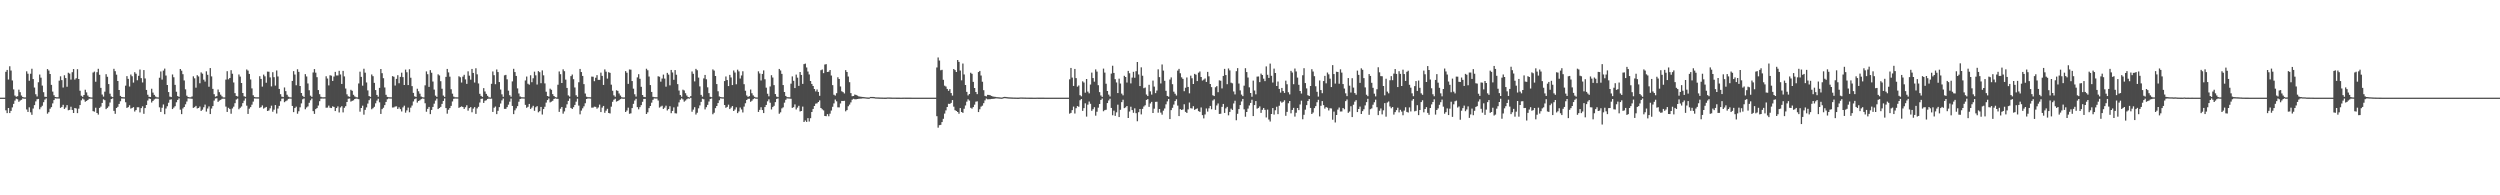 <?xml version="1.0" encoding="UTF-8"?>
<svg xmlns="http://www.w3.org/2000/svg" width="1920" height="150">
  <path d="M0 75.000h1v1.000H0zM1 75.000h1v1.000H1zM2 75.000h1v1.000H2zM3 75.000h1v1.000H3zM4 55.138h1v29.613H4zM5 53.724h1v33.149H5zM6 61.103h1v21.858H6zM7 50.894h1v35.924H7zM8 54.173h1v30.996H8zM9 61.787h1v20.720H9zM10 68.662h1v11.119H10zM11 73.363h1v3.920H11zM12 74.291h1v1.466H12zM13 73.895h1v2.357H13zM14 68.870h1v9.299H14zM15 70.825h1v6.409H15zM16 73.370h1v3.300H16zM17 74.499h1v1.091H17zM18 74.810h1v1.000H18zM19 74.811h1v1.000H19zM20 54.786h1v29.271H20zM21 56.633h1v29.321H21zM22 61.992h1v20.452H22zM23 56.614h1v29.657H23zM24 52.777h1v35.377H24zM25 60.727h1v22.618H25zM26 67.212h1v13.538H26zM27 72.396h1v5.483H27zM28 74.103h1v2.143H28zM29 63.192h1v12.788H29zM30 57.242h1v26.663H30zM31 59.661h1v22.744H31zM32 65.720h1v15.505H32zM33 70.793h1v7.673H33zM34 74.284h1v2.206H34zM35 74.448h1v1.131H35zM36 53.024h1v34.252H36zM37 54.169h1v32.023H37zM38 56.846h1v26.650H38zM39 65.174h1v17.117H39zM40 70.335h1v9.062H40zM41 73.181h1v3.657H41zM42 74.480h1v1.044H42zM43 74.661h1v1.000H43zM44 74.686h1v1.000H44zM45 61.937h1v13.809H45zM46 58.641h1v24.185H46zM47 61.540h1v20.571H47zM48 67.220h1v13.242H48zM49 57.798h1v25.877H49zM50 59.977h1v22.613H50zM51 66.630h1v14.130H51zM52 55.850h1v28.825H52zM53 56.515h1v27.851H53zM54 61.135h1v20.849H54zM55 55.428h1v29.011H55zM56 53.035h1v33.728H56zM57 61.154h1v21.806H57zM58 60.112h1v23.190H58zM59 53.156h1v33.749H59zM60 60.657h1v22.803H60zM61 69.694h1v10.990H61zM62 73.528h1v3.540H62zM63 74.320h1v1.328H63zM64 72.975h1v3.541H64zM65 68.908h1v9.203H65zM66 70.950h1v6.546H66zM67 73.376h1v3.420H67zM68 74.484h1v1.364H68zM69 74.776h1v1.000H69zM70 74.830h1v1.000H70zM71 55.724h1v29.651H71zM72 55.005h1v30.752H72zM73 62.771h1v19.993H73zM74 55.460h1v31.301H74zM75 52.834h1v35.172H75zM76 57.446h1v25.458H76zM77 67.472h1v14.420H77zM78 72.580h1v6.498H78zM79 74.181h1v2.121H79zM80 70.414h1v6.524H80zM81 56.991h1v26.807H81zM82 58.975h1v23.860H82zM83 64.552h1v17.142H83zM84 71.926h1v6.845H84zM85 74.072h1v2.023H85zM86 74.586h1v1.000H86zM87 52.830h1v32.341H87zM88 54.701h1v32.683H88zM89 57.352h1v25.616H89zM90 62.221h1v19.801H90zM91 69.140h1v10.689H91zM92 73.607h1v4.160H92zM93 74.498h1v1.106H93zM94 74.650h1v1.000H94zM95 74.703h1v1.000H95zM96 65.798h1v12.743H96zM97 58.482h1v24.404H97zM98 60.580h1v21.693H98zM99 66.469h1v14.392H99zM100 57.229h1v26.181H100zM101 58.580h1v24.317H101zM102 63.442h1v18.857H102zM103 55.438h1v30.240H103zM104 56.620h1v27.905H104zM105 61.641h1v20.719H105zM106 58.211h1v24.149H106zM107 53.415h1v32.887H107zM108 60.028h1v23.015H108zM109 63.323h1v18.358H109zM110 53.818h1v33.597H110zM111 60.273h1v22.719H111zM112 69.087h1v11.575H112zM113 72.752h1v4.457H113zM114 74.364h1v1.267H114zM115 74.515h1v1.471H115zM116 68.135h1v10.592H116zM117 71.116h1v6.415H117zM118 72.870h1v3.539H118zM119 74.132h1v1.634H119zM120 74.717h1v1.000H120zM121 74.817h1v1.000H121zM122 59.701h1v22.723H122zM123 54.869h1v31.094H123zM124 61.122h1v21.633H124zM125 54.199h1v26.056H125zM126 52.680h1v35.007H126zM127 58.026h1v25.344H127zM128 65.257h1v16.342H128zM129 70.706h1v8.183H129zM130 74.186h1v2.421H130zM131 74.558h1v1.745H131zM132 57.174h1v26.599H132zM133 59.331h1v23.283H133zM134 65.177h1v16.405H134zM135 70.465h1v8.073H135zM136 73.781h1v2.973H136zM137 74.406h1v1.174H137zM138 53.000h1v31.225H138zM139 54.292h1v33.344H139zM140 56.973h1v26.314H140zM141 61.794h1v20.396H141zM142 68.618h1v11.494H142zM143 73.492h1v4.462H143zM144 74.487h1v1.102H144zM145 74.682h1v1.000H145zM146 74.707h1v1.000H146zM147 74.091h1v1.805H147zM148 58.600h1v24.254H148zM149 60.178h1v22.153H149zM150 67.306h1v13.976H150zM151 57.729h1v25.572H151zM152 58.713h1v24.220H152zM153 63.925h1v17.886H153zM154 55.578h1v29.637H154zM155 56.555h1v27.678H155zM156 61.176h1v21.211H156zM157 62.679h1v17.645H157zM158 54.761h1v30.957H158zM159 57.444h1v25.927H159zM160 66.635h1v15.074H160zM161 52.250h1v35.374H161zM162 58.694h1v24.642H162zM163 68.262h1v13.188H163zM164 72.325h1v4.959H164zM165 74.240h1v1.400H165zM166 73.839h1v1.613H166zM167 68.766h1v9.444H167zM168 70.816h1v6.441H168zM169 72.721h1v3.962H169zM170 73.990h1v1.873H170zM171 74.798h1v1.000H171zM172 74.823h1v1.000H172zM173 61.132h1v20.739H173zM174 54.677h1v31.311H174zM175 60.936h1v21.839H175zM176 59.925h1v23.819H176zM177 53.936h1v33.399H177zM178 56.638h1v26.654H178zM179 63.353h1v18.589H179zM180 71.527h1v7.749H180zM181 73.700h1v2.722H181zM182 74.085h1v1.628H182zM183 57.176h1v26.745H183zM184 58.829h1v23.962H184zM185 63.744h1v18.033H185zM186 71.436h1v7.749H186zM187 73.921h1v3.380H187zM188 74.354h1v1.197H188zM189 53.355h1v27.777H189zM190 54.235h1v33.259H190zM191 56.799h1v26.667H191zM192 61.013h1v21.286H192zM193 67.896h1v12.504H193zM194 73.152h1v4.898H194zM195 74.466h1v1.169H195zM196 74.681h1v1.000H196zM197 74.705h1v1.000H197zM198 74.708h1v1.034H198zM199 58.524h1v24.318H199zM200 60.617h1v21.682H200zM201 66.521h1v14.430H201zM202 57.291h1v26.139H202zM203 58.629h1v24.097H203zM204 63.526h1v18.596H204zM205 54.971h1v30.257H205zM206 55.115h1v29.706H206zM207 59.418h1v23.769H207zM208 66.374h1v14.789H208zM209 55.439h1v30.368H209zM210 59.301h1v24.900H210zM211 65.736h1v14.942H211zM212 54.119h1v33.049H212zM213 58.725h1v24.621H213zM214 68.318h1v12.989H214zM215 72.325h1v5.458H215zM216 74.240h1v1.526H216zM217 74.547h1v1.052H217zM218 67.174h1v11.305H218zM219 70.011h1v7.732H219zM220 72.737h1v4.346H220zM221 74.237h1v1.684H221zM222 74.707h1v1.000H222zM223 74.796h1v1.000H223zM224 62.162h1v19.202H224zM225 54.643h1v31.455H225zM226 57.232h1v25.778H226zM227 65.509h1v16.407H227zM228 53.205h1v34.152H228zM229 55.198h1v30.269H229zM230 66.068h1v16.363H230zM231 71.399h1v8.002H231zM232 73.595h1v2.705H232zM233 74.482h1v1.142H233zM234 56.918h1v26.981H234zM235 58.715h1v23.824H235zM236 64.088h1v17.615H236zM237 69.342h1v9.624H237zM238 73.483h1v3.555H238zM239 74.415h1v1.332H239zM240 55.642h1v29.712H240zM241 53.067h1v34.365H241zM242 55.828h1v27.969H242zM243 59.265h1v23.728H243zM244 69.165h1v11.903H244zM245 72.366h1v5.362H245zM246 74.323h1v1.441H246zM247 74.679h1v1.000H247zM248 74.706h1v1.000H248zM249 74.656h1v1.000H249zM250 58.561h1v24.165H250zM251 60.303h1v22.320H251zM252 65.567h1v15.521H252zM253 57.819h1v24.924H253zM254 58.106h1v24.871H254zM255 62.161h1v19.510H255zM256 58.772h1v23.371H256zM257 55.215h1v30.090H257zM258 57.962h1v25.025H258zM259 57.934h1v23.767H259zM260 54.376h1v31.989H260zM261 57.170h1v25.354H261zM262 64.473h1v17.064H262zM263 54.427h1v31.909H263zM264 58.649h1v24.165H264zM265 67.995h1v13.559H265zM266 72.472h1v5.881H266zM267 73.961h1v1.879H267zM268 74.337h1v1.270H268zM269 68.942h1v9.104H269zM270 69.731h1v7.720H270zM271 72.789h1v4.281H271zM272 74.030h1v1.996H272zM273 74.667h1v1.000H273zM274 74.820h1v1.000H274zM275 64.096h1v12.110H275zM276 55.022h1v30.739H276zM277 59.029h1v23.924H277zM278 65.799h1v15.352H278zM279 52.767h1v35.311H279zM280 55.806h1v28.549H280zM281 63.314h1v19.159H281zM282 69.410h1v10.143H282zM283 73.760h1v3.180H283zM284 74.411h1v1.164H284zM285 57.171h1v26.759H285zM286 58.538h1v24.547H286zM287 63.621h1v18.415H287zM288 69.182h1v10.157H288zM289 72.899h1v4.339H289zM290 74.310h1v1.493H290zM291 67.492h1v11.092H291zM292 52.997h1v34.480H292zM293 56.219h1v27.618H293zM294 60.032h1v22.687H294zM295 67.150h1v13.570H295zM296 72.813h1v5.456H296zM297 74.390h1v1.835H297zM298 74.647h1v1.000H298zM299 74.715h1v1.000H299zM300 74.726h1v1.000H300zM301 58.490h1v24.106H301zM302 58.933h1v23.564H302zM303 65.676h1v16.139H303zM304 60.556h1v21.090H304zM305 57.758h1v25.973H305zM306 63.965h1v18.484H306zM307 59.042h1v24.783H307zM308 55.810h1v29.772H308zM309 59.228h1v23.268H309zM310 65.298h1v15.874H310zM311 53.437h1v33.067H311zM312 55.497h1v29.264H312zM313 65.325h1v17.332H313zM314 53.193h1v33.043H314zM315 59.697h1v23.004H315zM316 66.155h1v14.902H316zM317 71.304h1v6.612H317zM318 74.001h1v2.182H318zM319 74.469h1v1.119H319zM320 68.157h1v10.643H320zM321 70.105h1v7.465H321zM322 71.931h1v5.097H322zM323 74.155h1v1.961H323zM324 74.640h1v1.000H324zM325 74.810h1v1.000H325zM326 65.517h1v13.766H326zM327 54.829h1v30.978H327zM328 57.004h1v26.620H328zM329 66.704h1v15.434H329zM330 53.882h1v33.747H330zM331 55.874h1v28.572H331zM332 62.609h1v19.522H332zM333 68.822h1v10.787H333zM334 73.397h1v3.856H334zM335 74.411h1v1.296H335zM336 57.099h1v26.651H336zM337 57.962h1v25.000H337zM338 62.365h1v19.694H338zM339 68.145h1v11.624H339zM340 73.364h1v4.170H340zM341 74.393h1v1.184H341zM342 59.041h1v23.939H342zM343 52.930h1v34.343H343zM344 55.618h1v28.677H344zM345 58.861h1v24.129H345zM346 68.569h1v12.756H346zM347 71.959h1v5.966H347zM348 74.184h1v1.681H348zM349 74.680h1v1.000H349zM350 74.713h1v1.000H350zM351 74.727h1v1.000H351zM352 58.551h1v24.316H352zM353 59.326h1v22.880H353zM354 63.412h1v18.285H354zM355 58.819h1v23.343H355zM356 57.428h1v26.207H356zM357 60.984h1v21.393H357zM358 64.385h1v16.437H358zM359 54.777h1v30.219H359zM360 58.099h1v24.924H360zM361 61.193h1v21.075H361zM362 52.927h1v33.319H362zM363 56.021h1v27.386H363zM364 63.381h1v18.913H364zM365 52.442h1v35.016H365zM366 57.076h1v26.195H366zM367 64.099h1v17.919H367zM368 72.061h1v6.705H368zM369 73.642h1v2.306H369zM370 74.413h1v1.288H370zM371 67.670h1v11.376H371zM372 70.255h1v7.098H372zM373 72.071h1v4.929H373zM374 73.572h1v2.407H374zM375 74.705h1v1.000H375zM376 74.854h1v1.000H376zM377 64.338h1v11.434H377zM378 54.906h1v31.051H378zM379 57.752h1v25.002H379zM380 64.647h1v17.168H380zM381 53.374h1v34.291H381zM382 55.372h1v29.730H382zM383 63.042h1v19.248H383zM384 68.771h1v10.740H384zM385 72.472h1v4.617H385zM386 74.333h1v1.328H386zM387 57.834h1v25.765H387zM388 57.491h1v26.133H388zM389 60.947h1v21.346H389zM390 69.633h1v10.758H390zM391 73.107h1v4.949H391zM392 74.305h1v1.434H392zM393 62.498h1v18.862H393zM394 52.840h1v34.817H394zM395 55.352h1v29.378H395zM396 58.340h1v24.837H396zM397 67.868h1v13.637H397zM398 71.764h1v6.383H398zM399 74.087h1v1.961H399zM400 74.667h1v1.000H400zM401 74.695h1v1.000H401zM402 74.727h1v1.000H402zM403 61.799h1v18.728H403zM404 58.767h1v24.016H404zM405 64.319h1v17.702H405zM406 65.046h1v14.776H406zM407 57.821h1v25.828H407zM408 63.147h1v19.498H408zM409 60.121h1v21.117H409zM410 55.042h1v30.072H410zM411 57.839h1v24.545H411zM412 64.917h1v16.568H412zM413 54.615h1v31.644H413zM414 55.470h1v29.954H414zM415 63.913h1v18.219H415zM416 54.080h1v33.858H416zM417 57.847h1v25.938H417zM418 64.061h1v17.921H418zM419 70.468h1v8.335H419zM420 73.721h1v3.149H420zM421 74.175h1v1.427H421zM422 68.080h1v10.586H422zM423 68.947h1v9.151H423zM424 72.309h1v5.120H424zM425 73.704h1v2.273H425zM426 74.593h1v1.000H426zM427 74.810h1v1.000H427zM428 65.098h1v10.815H428zM429 54.880h1v31.034H429zM430 56.964h1v26.545H430zM431 63.745h1v18.417H431zM432 53.266h1v34.056H432zM433 54.672h1v30.903H433zM434 61.119h1v21.665H434zM435 67.538h1v12.595H435zM436 73.285h1v4.204H436zM437 74.184h1v1.427H437zM438 58.456h1v24.462H438zM439 57.266h1v26.422H439zM440 60.829h1v21.518H440zM441 67.168h1v13.403H441zM442 73.162h1v4.918H442zM443 74.370h1v1.391H443zM444 63.155h1v17.926H444zM445 52.936h1v34.862H445zM446 55.338h1v29.597H446zM447 58.328h1v24.861H447zM448 64.620h1v17.022H448zM449 71.814h1v7.475H449zM450 74.224h1v1.810H450zM451 74.647h1v1.000H451zM452 74.647h1v1.000H452zM453 74.712h1v1.000H453zM454 58.830h1v23.847H454zM455 58.909h1v23.717H455zM456 62.373h1v19.531H456zM457 59.677h1v22.409H457zM458 57.691h1v25.743H458zM459 61.320h1v21.237H459zM460 61.337h1v19.003H460zM461 55.781h1v30.301H461zM462 58.273h1v24.365H462zM463 65.233h1v16.111H463zM464 53.291h1v33.316H464zM465 55.021h1v29.967H465zM466 60.361h1v23.176H466zM467 55.455h1v31.354H467zM468 55.969h1v31.169H468zM469 65.036h1v16.876H469zM470 69.673h1v8.516H470zM471 73.190h1v3.414H471zM472 74.311h1v1.505H472zM473 69.309h1v8.743H473zM474 69.773h1v7.819H474zM475 71.801h1v5.078H475zM476 73.353h1v2.802H476zM477 74.652h1v1.000H477zM478 74.862h1v1.000H478zM479 74.813h1v1.000H479zM480 54.645h1v31.375H480zM481 55.865h1v29.031H481zM482 64.391h1v18.286H482zM483 53.373h1v34.048H483zM484 53.498h1v33.553H484zM485 62.249h1v20.723H485zM486 68.083h1v11.662H486zM487 72.418h1v4.766H487zM488 74.201h1v1.673H488zM489 59.443h1v22.852H489zM490 56.966h1v26.999H490zM491 60.543h1v21.738H491zM492 66.666h1v14.064H492zM493 72.951h1v5.208H493zM494 74.414h1v1.565H494zM495 74.600h1v1.325H495zM496 52.784h1v34.756H496zM497 53.989h1v32.260H497zM498 58.761h1v24.304H498zM499 65.318h1v16.101H499zM500 70.616h1v8.236H500zM501 74.322h1v2.338H501zM502 74.592h1v1.000H502zM503 74.667h1v1.000H503zM504 74.698h1v1.000H504zM505 58.580h1v18.610H505zM506 58.955h1v23.657H506zM507 62.702h1v19.156H507zM508 60.326h1v20.868H508zM509 57.302h1v26.339H509zM510 60.368h1v22.300H510zM511 66.543h1v14.617H511zM512 55.945h1v28.900H512zM513 57.269h1v26.501H513zM514 65.538h1v16.090H514zM515 53.730h1v33.211H515zM516 55.653h1v29.546H516zM517 61.311h1v21.195H517zM518 53.786h1v33.210H518zM519 57.372h1v29.751H519zM520 64.624h1v17.243H520zM521 69.518h1v9.123H521zM522 73.032h1v3.554H522zM523 74.305h1v1.224H523zM524 68.859h1v7.494H524zM525 69.473h1v8.628H525zM526 71.574h1v5.614H526zM527 73.349h1v2.868H527zM528 74.491h1v1.095H528zM529 74.786h1v1.000H529zM530 73.854h1v1.316H530zM531 54.903h1v30.904H531zM532 56.687h1v27.499H532zM533 62.506h1v19.843H533zM534 52.885h1v35.082H534zM535 53.952h1v32.632H535zM536 59.614h1v23.609H536zM537 66.350h1v14.594H537zM538 72.850h1v5.381H538zM539 74.259h1v1.578H539zM540 60.223h1v15.995H540zM541 57.539h1v26.504H541zM542 60.851h1v21.467H542zM543 67.086h1v13.437H543zM544 71.534h1v6.454H544zM545 74.353h1v1.643H545zM546 74.625h1v1.000H546zM547 53.284h1v34.466H547zM548 54.215h1v32.386H548zM549 58.378h1v24.656H549zM550 64.544h1v16.883H550zM551 70.112h1v9.065H551zM552 74.100h1v2.887H552zM553 74.534h1v1.001H553zM554 74.708h1v1.000H554zM555 74.744h1v1.000H555zM556 62.237h1v18.387H556zM557 58.710h1v24.102H557zM558 61.498h1v20.598H558zM559 66.116h1v14.288H559zM560 57.499h1v26.245H560zM561 59.498h1v23.128H561zM562 65.325h1v16.148H562zM563 54.117h1v31.155H563zM564 55.721h1v28.416H564zM565 64.692h1v17.716H565zM566 53.504h1v33.377H566zM567 54.856h1v30.732H567zM568 60.292h1v22.289H568zM569 57.938h1v26.110H569zM570 54.711h1v31.652H570zM571 64.671h1v17.210H571zM572 69.671h1v9.634H572zM573 73.324h1v3.499H573zM574 74.414h1v1.449H574zM575 73.850h1v1.966H575zM576 68.769h1v9.429H576zM577 71.646h1v5.732H577zM578 73.283h1v2.926H578zM579 74.333h1v1.159H579zM580 74.809h1v1.000H580zM581 74.838h1v1.000H581zM582 54.807h1v31.178H582zM583 56.435h1v27.950H583zM584 61.813h1v20.555H584zM585 56.791h1v27.731H585zM586 54.051h1v32.782H586zM587 60.898h1v21.328H587zM588 67.342h1v13.248H588zM589 72.010h1v5.833H589zM590 73.998h1v2.280H590zM591 66.387h1v12.496H591zM592 57.728h1v26.335H592zM593 59.570h1v22.648H593zM594 65.373h1v15.876H594zM595 72.245h1v6.209H595zM596 74.198h1v1.763H596zM597 74.580h1v1.001H597zM598 52.957h1v34.405H598zM599 54.114h1v32.156H599zM600 56.725h1v26.526H600zM601 65.348h1v17.086H601zM602 70.641h1v8.196H602zM603 73.661h1v3.008H603zM604 74.588h1v1.000H604zM605 74.652h1v1.000H605zM606 74.705h1v1.000H606zM607 64.245h1v11.641H607zM608 58.682h1v24.135H608zM609 62.042h1v20.302H609zM610 67.659h1v12.520H610zM611 57.287h1v26.793H611zM612 59.633h1v23.011H612zM613 65.962h1v15.311H613zM614 55.300h1v30.294H614zM615 57.524h1v27.711H615zM616 64.386h1v17.477H616zM617 49.264h1v44.422H617zM618 48.824h1v43.668H618zM619 51.823h1v41.807H619zM620 54.929h1v35.795H620zM621 57.166h1v36.169H621zM622 62.219h1v28.542H622zM623 64.481h1v21.545H623zM624 66.045h1v17.629H624zM625 68.358h1v13.059H625zM626 70.189h1v9.430H626zM627 68.721h1v10.642H627zM628 70.621h1v7.700H628zM629 73.562h1v3.557H629zM630 53.928h1v29.015H630zM631 53.372h1v30.617H631zM632 56.151h1v28.628H632zM633 49.575h1v39.518H633zM634 49.267h1v39.987H634zM635 55.293h1v32.374H635zM636 55.050h1v34.262H636zM637 53.783h1v33.504H637zM638 58.010h1v26.858H638zM639 65.402h1v16.598H639zM640 72.733h1v6.684H640zM641 73.431h1v3.025H641zM642 71.556h1v6.284H642zM643 59.343h1v23.110H643zM644 60.648h1v21.811H644zM645 66.426h1v13.058H645zM646 70.112h1v7.407H646zM647 70.754h1v6.805H647zM648 71.798h1v5.602H648zM649 53.863h1v31.662H649zM650 55.313h1v29.224H650zM651 58.802h1v22.810H651zM652 63.105h1v17.208H652zM653 71.509h1v7.111H653zM654 73.862h1v2.693H654zM655 73.746h1v2.132H655zM656 72.611h1v3.638H656zM657 72.927h1v3.340H657zM658 73.430h1v2.605H658zM659 73.965h1v1.889H659zM660 74.177h1v1.618H660zM661 74.357h1v1.346H661zM662 74.443h1v1.117H662zM663 74.557h1v1.000H663zM664 74.697h1v1.000H664zM665 74.781h1v1.000H665zM666 74.860h1v1.000H666zM667 74.920h1v1.000H667zM668 74.423h1v1.000H668zM669 74.420h1v1.000H669zM670 74.461h1v1.000H670zM671 74.563h1v1.000H671zM672 74.731h1v1.000H672zM673 74.793h1v1.000H673zM674 74.820h1v1.000H674zM675 74.870h1v1.000H675zM676 74.900h1v1.000H676zM677 74.922h1v1.000H677zM678 74.943h1v1.000H678zM679 74.971h1v1.000H679zM680 74.982h1v1.000H680zM681 74.841h1v1.000H681zM682 74.845h1v1.000H682zM683 74.877h1v1.000H683zM684 74.912h1v1.000H684zM685 74.939h1v1.000H685zM686 74.948h1v1.000H686zM687 74.954h1v1.000H687zM688 74.963h1v1.000H688zM689 74.976h1v1.000H689zM690 74.983h1v1.000H690zM691 74.988h1v1.000H691zM692 74.992h1v1.000H692zM693 74.976h1v1.000H693zM694 74.955h1v1.000H694zM695 74.959h1v1.000H695zM696 74.968h1v1.000H696zM697 74.973h1v1.000H697zM698 74.979h1v1.000H698zM699 74.982h1v1.000H699zM700 74.985h1v1.000H700zM701 74.988h1v1.000H701zM702 74.992h1v1.000H702zM703 74.994h1v1.000H703zM704 74.997h1v1.000H704zM705 74.998h1v1.000H705zM706 74.993h1v1.000H706zM707 74.987h1v1.000H707zM708 74.987h1v1.000H708zM709 74.992h1v1.000H709zM710 74.992h1v1.000H710zM711 74.993h1v1.000H711zM712 74.995h1v1.000H712zM713 74.995h1v1.000H713zM714 74.996h1v1.000H714zM715 74.998h1v1.000H715zM716 74.998h1v1.000H716zM717 74.999h1v1.000H717zM718 75.000h1v1.000H718zM719 51.794h1v37.452H719zM720 44.147h1v53.909H720zM721 46.476h1v49.665H721zM722 53.988h1v41.921H722zM723 53.617h1v40.123H723zM724 61.297h1v29.942H724zM725 65.776h1v21.445H725zM726 66.441h1v18.345H726zM727 68.276h1v13.886H727zM728 69.719h1v10.007H728zM729 68.479h1v11.320H729zM730 71.498h1v7.485H730zM731 73.444h1v3.411H731zM732 53.016h1v28.898H732zM733 53.884h1v30.740H733zM734 55.281h1v29.948H734zM735 46.059h1v39.967H735zM736 47.528h1v39.826H736zM737 54.152h1v28.861H737zM738 61.686h1v24.316H738zM739 48.781h1v37.883H739zM740 57.190h1v26.326H740zM741 65.271h1v15.732H741zM742 70.535h1v7.560H742zM743 73.257h1v3.045H743zM744 72.190h1v5.059H744zM745 55.837h1v26.961H745zM746 56.668h1v26.783H746zM747 62.878h1v19.368H747zM748 67.585h1v12.808H748zM749 70.634h1v7.433H749zM750 72.313h1v5.502H750zM751 55.344h1v30.716H751zM752 54.480h1v29.427H752zM753 57.998h1v23.876H753zM754 62.762h1v18.385H754zM755 69.262h1v9.995H755zM756 73.622h1v3.509H756zM757 74.059h1v1.626H757zM758 72.848h1v3.441H758zM759 72.922h1v3.311H759zM760 73.143h1v3.052H760zM761 73.654h1v2.340H761zM762 74.075h1v1.838H762zM763 74.292h1v1.512H763zM764 74.390h1v1.247H764zM765 74.578h1v1.000H765zM766 74.671h1v1.000H766zM767 74.770h1v1.000H767zM768 74.848h1v1.000H768zM769 74.939h1v1.000H769zM770 74.556h1v1.000H770zM771 74.416h1v1.022H771zM772 74.458h1v1.000H772zM773 74.597h1v1.000H773zM774 74.721h1v1.000H774zM775 74.766h1v1.000H775zM776 74.813h1v1.000H776zM777 74.859h1v1.000H777zM778 74.891h1v1.000H778zM779 74.914h1v1.000H779zM780 74.947h1v1.000H780zM781 74.968h1v1.000H781zM782 74.981h1v1.000H782zM783 74.840h1v1.000H783zM784 74.853h1v1.000H784zM785 74.868h1v1.000H785zM786 74.902h1v1.000H786zM787 74.929h1v1.000H787zM788 74.941h1v1.000H788zM789 74.952h1v1.000H789zM790 74.965h1v1.000H790zM791 74.972h1v1.000H791zM792 74.981h1v1.000H792zM793 74.987h1v1.000H793zM794 74.994h1v1.000H794zM795 74.997h1v1.000H795zM796 74.955h1v1.000H796zM797 74.958h1v1.000H797zM798 74.964h1v1.000H798zM799 74.971h1v1.000H799zM800 74.975h1v1.000H800zM801 74.982h1v1.000H801zM802 74.984h1v1.000H802zM803 74.987h1v1.000H803zM804 74.991h1v1.000H804zM805 74.995h1v1.000H805zM806 74.997h1v1.000H806zM807 74.998h1v1.000H807zM808 74.999h1v1.000H808zM809 74.986h1v1.000H809zM810 74.987h1v1.000H810zM811 74.992h1v1.000H811zM812 74.992h1v1.000H812zM813 74.993h1v1.000H813zM814 74.994h1v1.000H814zM815 74.995h1v1.000H815zM816 74.997h1v1.000H816zM817 74.998h1v1.000H817zM818 74.998h1v1.000H818zM819 74.999h1v1.000H819zM820 74.999h1v1.000H820zM821 60.938h1v26.344H821zM822 52.196h1v34.481H822zM823 59.581h1v25.002H823zM824 66.015h1v15.876H824zM825 52.948h1v34.244H825zM826 59.996h1v23.125H826zM827 66.556h1v14.910H827zM828 65.650h1v16.348H828zM829 73.089h1v3.917H829zM830 73.993h1v2.024H830zM831 62.465h1v22.677H831zM832 63.367h1v19.697H832zM833 71.186h1v8.171H833zM834 60.651h1v28.880H834zM835 70.369h1v9.996H835zM836 71.669h1v6.334H836zM837 64.925h1v14.797H837zM838 55.753h1v29.349H838zM839 59.939h1v23.934H839zM840 62.744h1v19.581H840zM841 53.316h1v35.535H841zM842 54.967h1v30.864H842zM843 65.438h1v17.234H843zM844 70.733h1v9.126H844zM845 73.317h1v3.431H845zM846 74.413h1v1.237H846zM847 52.701h1v32.729H847zM848 55.767h1v28.796H848zM849 64.331h1v19.960H849zM850 69.910h1v9.244H850zM851 72.665h1v4.498H851zM852 74.088h1v1.764H852zM853 56.508h1v26.410H853zM854 50.477h1v38.059H854zM855 56.026h1v28.982H855zM856 60.838h1v28.161H856zM857 63.314h1v22.964H857zM858 71.470h1v8.905H858zM859 60.442h1v29.480H859zM860 64.153h1v20.186H860zM861 71.900h1v6.545H861zM862 73.199h1v3.381H862zM863 58.211h1v24.824H863zM864 59.132h1v23.325H864zM865 63.365h1v18.058H865zM866 54.419h1v36.217H866zM867 56.277h1v29.402H867zM868 64.041h1v17.907H868zM869 59.603h1v24.917H869zM870 55.161h1v31.492H870zM871 59.683h1v23.496H871zM872 54.669h1v32.279H872zM873 47.597h1v45.513H873zM874 57.175h1v29.013H874zM875 66.082h1v17.625H875zM876 51.688h1v36.149H876zM877 58.171h1v25.423H877zM878 67.743h1v14.062H878zM879 67.207h1v13.617H879zM880 72.590h1v4.170H880zM881 73.775h1v2.374H881zM882 65.130h1v16.950H882zM883 70.144h1v9.339H883zM884 72.637h1v5.593H884zM885 61.922h1v24.854H885zM886 66.487h1v16.956H886zM887 71.534h1v6.714H887zM888 69.507h1v8.645H888zM889 53.263h1v33.291H889zM890 59.255h1v24.452H890zM891 64.084h1v22.386H891zM892 49.521h1v38.533H892zM893 54.247h1v30.746H893zM894 62.036h1v21.268H894zM895 69.712h1v10.416H895zM896 73.656h1v4.223H896zM897 74.263h1v1.734H897zM898 61.084h1v30.341H898zM899 59.460h1v25.115H899zM900 64.679h1v18.122H900zM901 70.423h1v9.917H901zM902 71.964h1v5.667H902zM903 73.376h1v2.860H903zM904 54.210h1v26.910H904zM905 52.904h1v36.260H905zM906 56.264h1v27.561H906zM907 59.390h1v25.094H907zM908 60.569h1v23.487H908zM909 70.029h1v10.042H909zM910 67.362h1v18.534H910zM911 59.502h1v27.255H911zM912 66.751h1v17.285H912zM913 71.684h1v7.077H913zM914 58.128h1v24.986H914zM915 60.092h1v23.238H915zM916 64.519h1v17.020H916zM917 56.725h1v27.668H917zM918 57.367h1v26.412H918zM919 62.247h1v21.011H919zM920 55.806h1v29.565H920zM921 54.909h1v30.993H921zM922 59.129h1v23.408H922zM923 61.870h1v26.539H923zM924 61.154h1v29.792H924zM925 60.259h1v27.627H925zM926 62.919h1v20.398H926zM927 55.214h1v30.473H927zM928 58.599h1v24.581H928zM929 64.532h1v16.836H929zM930 66.907h1v16.990H930zM931 73.175h1v4.051H931zM932 73.764h1v2.517H932zM933 67.020h1v17.349H933zM934 66.160h1v14.823H934zM935 70.785h1v8.684H935zM936 61.708h1v25.815H936zM937 62.029h1v25.300H937zM938 67.878h1v14.211H938zM939 58.336h1v21.505H939zM940 52.888h1v33.848H940zM941 57.643h1v25.630H941zM942 64.653h1v17.444H942zM943 52.570h1v36.014H943zM944 54.049h1v31.905H944zM945 63.493h1v19.957H945zM946 63.975h1v20.445H946zM947 70.254h1v9.201H947zM948 72.503h1v4.860H948zM949 54.691h1v37.689H949zM950 52.350h1v35.056H950zM951 64.135h1v19.651H951zM952 69.440h1v11.263H952zM953 72.657h1v5.252H953zM954 73.813h1v2.154H954zM955 65.795h1v18.178H955zM956 52.397h1v37.272H956zM957 55.360h1v30.672H957zM958 59.525h1v23.899H958zM959 67.070h1v13.947H959zM960 71.412h1v7.620H960zM961 74.313h1v2.258H961zM962 61.904h1v27.259H962zM963 69.526h1v11.152H963zM964 72.463h1v5.176H964zM965 58.851h1v24.619H965zM966 58.704h1v24.191H966zM967 63.056h1v18.640H967zM968 56.513h1v30.149H968zM969 57.624h1v26.708H969zM970 60.397h1v22.522H970zM971 62.299h1v22.098H971zM972 50.982h1v39.240H972zM973 57.466h1v26.723H973zM974 59.845h1v31.964H974zM975 48.860h1v44.476H975zM976 58.232h1v29.308H976zM977 63.389h1v19.601H977zM978 52.661h1v35.375H978zM979 56.064h1v28.617H979zM980 66.029h1v15.960H980zM981 62.592h1v25.047H981zM982 68.298h1v12.900H982zM983 71.109h1v6.744H983zM984 67.526h1v11.373H984zM985 69.947h1v8.221H985zM986 71.383h1v5.645H986zM987 61.931h1v26.988H987zM988 64.691h1v21.202H988zM989 70.848h1v8.465H989zM990 72.490h1v5.074H990zM991 54.436h1v32.597H991zM992 55.687h1v28.722H992zM993 64.657h1v18.160H993zM994 52.609h1v36.951H994zM995 54.864h1v31.702H995zM996 59.608h1v23.317H996zM997 65.104h1v19.494H997zM998 69.910h1v10.297H998zM999 71.833h1v5.505H999zM1000 57.819h1v33.776H1000zM1001 52.390h1v35.765H1001zM1002 63.792h1v20.445H1002zM1003 67.875h1v12.848H1003zM1004 73.096h1v4.482H1004zM1005 73.709h1v2.390H1005zM1006 66.023h1v16.867H1006zM1007 53.136h1v34.434H1007zM1008 54.920h1v31.494H1008zM1009 58.496h1v24.555H1009zM1010 66.231h1v15.299H1010zM1011 70.503h1v8.062H1011zM1012 74.193h1v2.471H1012zM1013 61.778h1v27.617H1013zM1014 69.149h1v12.105H1014zM1015 71.553h1v6.049H1015zM1016 62.267h1v18.453H1016zM1017 58.247h1v25.167H1017zM1018 63.988h1v18.253H1018zM1019 55.698h1v27.023H1019zM1020 57.096h1v27.746H1020zM1021 60.412h1v22.747H1021zM1022 66.885h1v16.408H1022zM1023 50.042h1v41.910H1023zM1024 56.894h1v28.813H1024zM1025 64.218h1v29.838H1025zM1026 55.078h1v33.229H1026zM1027 55.279h1v28.913H1027zM1028 64.320h1v18.249H1028zM1029 53.234h1v32.435H1029zM1030 55.764h1v29.838H1030zM1031 64.547h1v18.373H1031zM1032 68.013h1v15.909H1032zM1033 71.679h1v5.996H1033zM1034 73.826h1v2.547H1034zM1035 59.938h1v26.703H1035zM1036 65.812h1v19.844H1036zM1037 71.068h1v10.539H1037zM1038 60.048h1v29.857H1038zM1039 67.281h1v13.160H1039zM1040 71.455h1v6.651H1040zM1041 72.737h1v4.190H1041zM1042 54.198h1v31.852H1042zM1043 57.517h1v26.174H1043zM1044 63.644h1v18.243H1044zM1045 52.484h1v35.071H1045zM1046 53.596h1v31.772H1046zM1047 60.001h1v23.909H1047zM1048 67.134h1v13.788H1048zM1049 72.762h1v5.676H1049zM1050 73.858h1v2.035H1050zM1051 56.864h1v31.317H1051zM1052 58.295h1v25.566H1052zM1053 63.570h1v19.675H1053zM1054 67.435h1v13.021H1054zM1055 71.942h1v6.605H1055zM1056 74.021h1v2.536H1056zM1057 68.574h1v13.770H1057zM1058 51.669h1v36.764H1058zM1059 55.569h1v29.527H1059zM1060 58.445h1v24.876H1060zM1061 58.587h1v29.290H1061zM1062 66.023h1v18.688H1062zM1063 73.225h1v5.992H1063zM1064 60.481h1v29.142H1064zM1065 70.352h1v8.386H1065zM1066 71.685h1v6.232H1066zM1067 61.656h1v20.101H1067zM1068 58.480h1v24.678H1068zM1069 61.590h1v20.599H1069zM1070 56.549h1v31.472H1070zM1071 53.040h1v33.099H1071zM1072 56.768h1v27.816H1072zM1073 66.857h1v15.895H1073zM1074 54.694h1v31.610H1074zM1075 56.724h1v27.593H1075zM1076 66.067h1v19.637H1076zM1077 53.502h1v35.010H1077zM1078 56.873h1v28.082H1078zM1079 62.149h1v20.220H1079zM1080 55.143h1v30.837H1080zM1081 54.306h1v32.130H1081zM1082 65.107h1v17.365H1082zM1083 67.333h1v18.294H1083zM1084 71.665h1v5.603H1084zM1085 73.870h1v2.181H1085zM1086 66.136h1v19.364H1086zM1087 62.257h1v22.873H1087zM1088 69.851h1v10.935H1088zM1089 61.846h1v26.560H1089zM1090 67.443h1v17.058H1090zM1091 71.673h1v6.696H1091zM1092 72.811h1v4.201H1092zM1093 54.219h1v32.032H1093zM1094 57.041h1v26.688H1094zM1095 62.991h1v19.263H1095zM1096 50.753h1v35.944H1096zM1097 53.768h1v34.407H1097zM1098 61.070h1v21.859H1098zM1099 67.792h1v12.374H1099zM1100 72.406h1v5.931H1100zM1101 73.917h1v2.346H1101zM1102 61.414h1v26.591H1102zM1103 56.932h1v27.561H1103zM1104 63.488h1v19.783H1104zM1105 67.441h1v13.044H1105zM1106 71.661h1v6.840H1106zM1107 73.979h1v2.529H1107zM1108 68.359h1v13.570H1108zM1109 52.660h1v34.663H1109zM1110 54.873h1v31.267H1110zM1111 57.249h1v25.992H1111zM1112 62.595h1v25.785H1112zM1113 65.103h1v18.357H1113zM1114 70.875h1v7.248H1114zM1115 60.373h1v29.400H1115zM1116 70.414h1v9.721H1116zM1117 71.739h1v6.022H1117zM1118 58.847h1v18.400H1118zM1119 58.881h1v23.709H1119zM1120 62.798h1v18.990H1120zM1121 62.954h1v29.026H1121zM1122 59.539h1v25.501H1122zM1123 61.332h1v21.695H1123zM1124 66.022h1v15.078H1124zM1125 56.741h1v28.664H1125zM1126 57.381h1v26.672H1126zM1127 65.504h1v16.208H1127zM1128 55.682h1v34.840H1128zM1129 55.724h1v32.188H1129zM1130 60.612h1v22.810H1130zM1131 53.074h1v35.415H1131zM1132 56.611h1v28.502H1132zM1133 63.924h1v18.219H1133zM1134 64.190h1v17.302H1134zM1135 72.005h1v5.963H1135zM1136 73.635h1v2.673H1136zM1137 63.313h1v20.242H1137zM1138 63.485h1v23.035H1138zM1139 68.642h1v10.705H1139zM1140 62.198h1v25.995H1140zM1141 63.754h1v20.396H1141zM1142 71.658h1v6.760H1142zM1143 72.802h1v4.036H1143zM1144 54.295h1v32.347H1144zM1145 55.177h1v30.825H1145zM1146 63.262h1v19.463H1146zM1147 50.648h1v38.095H1147zM1148 52.957h1v35.081H1148zM1149 58.216h1v25.255H1149zM1150 68.135h1v13.411H1150zM1151 71.520h1v6.792H1151zM1152 73.735h1v2.092H1152zM1153 59.626h1v31.554H1153zM1154 57.174h1v29.955H1154zM1155 59.111h1v24.097H1155zM1156 66.887h1v14.667H1156zM1157 70.160h1v8.957H1157zM1158 73.690h1v2.850H1158zM1159 68.318h1v13.574H1159zM1160 51.273h1v36.400H1160zM1161 53.910h1v32.305H1161zM1162 56.466h1v27.132H1162zM1163 61.984h1v27.607H1163zM1164 65.813h1v19.951H1164zM1165 71.042h1v6.527H1165zM1166 60.598h1v29.014H1166zM1167 70.348h1v10.309H1167zM1168 71.697h1v6.101H1168zM1169 69.112h1v8.614H1169zM1170 57.891h1v25.127H1170zM1171 62.664h1v20.205H1171zM1172 62.862h1v29.699H1172zM1173 58.506h1v28.184H1173zM1174 59.112h1v24.994H1174zM1175 67.981h1v14.356H1175zM1176 55.623h1v29.437H1176zM1177 56.276h1v28.314H1177zM1178 63.424h1v19.529H1178zM1179 52.495h1v39.161H1179zM1180 54.977h1v33.144H1180zM1181 58.086h1v24.609H1181zM1182 53.386h1v33.871H1182zM1183 54.922h1v30.467H1183zM1184 62.287h1v20.977H1184zM1185 67.385h1v15.037H1185zM1186 71.719h1v7.742H1186zM1187 73.684h1v2.520H1187zM1188 64.257h1v21.368H1188zM1189 62.918h1v23.067H1189zM1190 68.926h1v11.845H1190zM1191 62.039h1v17.453H1191zM1192 65.076h1v23.300H1192zM1193 71.657h1v6.833H1193zM1194 72.823h1v3.987H1194zM1195 55.517h1v30.865H1195zM1196 55.748h1v29.719H1196zM1197 60.468h1v22.675H1197zM1198 54.245h1v32.755H1198zM1199 52.371h1v35.991H1199zM1200 56.967h1v26.592H1200zM1201 67.295h1v14.825H1201zM1202 71.878h1v5.889H1202zM1203 73.679h1v2.367H1203zM1204 58.571h1v32.139H1204zM1205 58.320h1v26.020H1205zM1206 61.085h1v21.955H1206zM1207 67.121h1v14.279H1207zM1208 71.341h1v7.038H1208zM1209 73.437h1v3.186H1209zM1210 74.263h1v1.470H1210zM1211 52.758h1v35.400H1211zM1212 53.367h1v33.538H1212zM1213 58.178h1v25.586H1213zM1214 58.597h1v28.305H1214zM1215 62.598h1v23.074H1215zM1216 70.151h1v9.073H1216zM1217 60.830h1v29.277H1217zM1218 70.530h1v9.451H1218zM1219 71.828h1v6.132H1219zM1220 72.814h1v4.058H1220zM1221 58.744h1v23.620H1221zM1222 60.353h1v22.115H1222zM1223 63.618h1v28.036H1223zM1224 59.553h1v27.421H1224zM1225 60.446h1v23.387H1225zM1226 63.826h1v18.558H1226zM1227 55.202h1v30.036H1227zM1228 55.341h1v29.607H1228zM1229 63.485h1v19.659H1229zM1230 49.278h1v46.388H1230zM1231 57.212h1v29.038H1231zM1232 60.092h1v22.637H1232zM1233 57.234h1v28.267H1233zM1234 54.058h1v33.591H1234zM1235 61.717h1v21.316H1235zM1236 68.331h1v14.638H1236zM1237 71.786h1v6.279H1237zM1238 73.836h1v2.181H1238zM1239 67.357h1v16.607H1239zM1240 63.910h1v20.194H1240zM1241 69.032h1v11.041H1241zM1242 68.509h1v9.535H1242zM1243 63.375h1v23.653H1243zM1244 71.802h1v6.560H1244zM1245 72.892h1v4.184H1245zM1246 55.770h1v29.387H1246zM1247 55.619h1v29.152H1247zM1248 59.964h1v22.932H1248zM1249 51.373h1v36.918H1249zM1250 53.030h1v34.605H1250zM1251 58.443h1v24.501H1251zM1252 65.502h1v16.021H1252zM1253 70.829h1v8.561H1253zM1254 73.949h1v2.538H1254zM1255 60.270h1v30.313H1255zM1256 56.649h1v30.375H1256zM1257 60.767h1v21.340H1257zM1258 64.830h1v16.686H1258zM1259 72.181h1v7.265H1259zM1260 73.271h1v3.473H1260zM1261 74.334h1v1.277H1261zM1262 53.319h1v34.478H1262zM1263 54.215h1v32.002H1263zM1264 57.093h1v26.243H1264zM1265 57.955h1v32.965H1265zM1266 66.299h1v22.094H1266zM1267 71.256h1v7.643H1267zM1268 60.635h1v29.014H1268zM1269 70.248h1v10.053H1269zM1270 71.424h1v6.777H1270zM1271 73.144h1v3.454H1271zM1272 58.943h1v23.742H1272zM1273 60.302h1v22.006H1273zM1274 68.082h1v17.622H1274zM1275 53.906h1v32.771H1275zM1276 57.463h1v28.888H1276zM1277 65.055h1v18.615H1277zM1278 53.665h1v31.419H1278zM1279 55.847h1v28.250H1279zM1280 61.507h1v20.704H1280zM1281 51.810h1v35.729H1281zM1282 55.418h1v32.194H1282zM1283 57.421h1v27.804H1283zM1284 55.387h1v26.578H1284zM1285 54.071h1v33.789H1285zM1286 63.086h1v19.792H1286zM1287 67.439h1v16.297H1287zM1288 68.427h1v11.451H1288zM1289 73.492h1v2.836H1289zM1290 70.609h1v8.922H1290zM1291 65.372h1v15.681H1291zM1292 69.680h1v8.784H1292zM1293 72.909h1v4.253H1293zM1294 61.464h1v25.240H1294zM1295 68.846h1v12.220H1295zM1296 71.900h1v5.739H1296zM1297 56.736h1v25.692H1297zM1298 55.367h1v29.706H1298zM1299 61.738h1v21.066H1299zM1300 52.410h1v32.802H1300zM1301 54.220h1v33.092H1301zM1302 55.841h1v27.517H1302zM1303 63.487h1v18.605H1303zM1304 71.719h1v7.570H1304zM1305 73.628h1v2.927H1305zM1306 62.754h1v28.865H1306zM1307 56.636h1v31.622H1307zM1308 60.912h1v23.581H1308zM1309 64.993h1v16.237H1309zM1310 69.695h1v9.242H1310zM1311 73.045h1v4.152H1311zM1312 73.903h1v2.277H1312zM1313 51.769h1v35.612H1313zM1314 53.504h1v33.522H1314zM1315 56.846h1v26.555H1315zM1316 61.241h1v23.316H1316zM1317 68.440h1v14.459H1317zM1318 70.641h1v9.417H1318zM1319 59.883h1v26.849H1319zM1320 64.172h1v22.508H1320zM1321 69.037h1v13.175H1321zM1322 72.268h1v5.415H1322zM1323 57.077h1v26.645H1323zM1324 60.787h1v21.804H1324zM1325 66.555h1v14.343H1325zM1326 56.873h1v28.074H1326zM1327 58.694h1v25.020H1327zM1328 63.884h1v18.526H1328zM1329 54.918h1v31.101H1329zM1330 55.922h1v29.228H1330zM1331 60.713h1v22.116H1331zM1332 59.451h1v28.262H1332zM1333 63.003h1v28.732H1333zM1334 59.917h1v27.184H1334zM1335 64.414h1v18.290H1335zM1336 53.767h1v32.574H1336zM1337 61.711h1v21.371H1337zM1338 67.276h1v18.433H1338zM1339 66.423h1v13.632H1339zM1340 73.314h1v3.388H1340zM1341 69.285h1v6.839H1341zM1342 66.542h1v18.419H1342zM1343 67.019h1v12.732H1343zM1344 72.777h1v5.026H1344zM1345 61.823h1v25.702H1345zM1346 63.304h1v23.399H1346zM1347 68.553h1v12.966H1347zM1348 54.971h1v32.081H1348zM1349 54.621h1v31.747H1349zM1350 58.647h1v24.122H1350zM1351 53.670h1v34.174H1351zM1352 52.421h1v35.112H1352zM1353 56.391h1v27.988H1353zM1354 63.199h1v19.628H1354zM1355 64.832h1v22.240H1355zM1356 71.039h1v7.666H1356zM1357 71.241h1v17.443H1357zM1358 48.777h1v41.176H1358zM1359 58.312h1v28.289H1359zM1360 65.810h1v16.048H1360zM1361 70.567h1v8.908H1361zM1362 72.955h1v3.705H1362zM1363 73.714h1v2.617H1363zM1364 51.304h1v37.764H1364zM1365 52.784h1v34.974H1365zM1366 55.245h1v28.520H1366zM1367 63.146h1v20.280H1367zM1368 69.512h1v11.040H1368zM1369 72.598h1v5.118H1369zM1370 61.896h1v27.319H1370zM1371 63.684h1v21.945H1371zM1372 70.475h1v8.933H1372zM1373 72.646h1v5.020H1373zM1374 58.745h1v24.057H1374zM1375 60.277h1v22.672H1375zM1376 66.036h1v15.001H1376zM1377 56.124h1v28.183H1377zM1378 58.839h1v25.087H1378zM1379 63.954h1v18.923H1379zM1380 59.407h1v26.806H1380zM1381 52.814h1v34.843H1381zM1382 59.495h1v23.615H1382zM1383 53.417h1v41.888H1383zM1384 57.459h1v32.325H1384zM1385 56.768h1v28.023H1385zM1386 63.842h1v18.690H1386zM1387 53.670h1v33.351H1387zM1388 61.872h1v21.674H1388zM1389 64.894h1v22.953H1389zM1390 62.053h1v24.047H1390zM1391 68.896h1v10.837H1391zM1392 72.349h1v5.243H1392zM1393 67.326h1v12.138H1393zM1394 70.764h1v7.041H1394zM1395 73.088h1v3.782H1395zM1396 62.640h1v24.992H1396zM1397 68.176h1v13.981H1397zM1398 71.026h1v7.161H1398zM1399 63.201h1v17.621H1399zM1400 54.804h1v31.406H1400zM1401 60.468h1v22.672H1401zM1402 61.272h1v23.601H1402zM1403 53.251h1v35.504H1403zM1404 55.118h1v30.887H1404zM1405 65.030h1v19.172H1405zM1406 66.792h1v17.109H1406zM1407 71.151h1v7.279H1407zM1408 73.584h1v2.909H1408zM1409 61.622h1v29.110H1409zM1410 54.015h1v32.071H1410zM1411 63.156h1v19.106H1411zM1412 68.932h1v10.542H1412zM1413 73.487h1v3.943H1413zM1414 73.949h1v2.215H1414zM1415 57.267h1v27.190H1415zM1416 51.279h1v37.761H1416zM1417 55.377h1v28.850H1417zM1418 61.865h1v21.717H1418zM1419 67.983h1v12.400H1419zM1420 72.094h1v5.890H1420zM1421 61.736h1v27.192H1421zM1422 64.145h1v22.749H1422zM1423 69.970h1v9.498H1423zM1424 72.319h1v5.169H1424zM1425 58.637h1v23.509H1425zM1426 59.949h1v22.988H1426zM1427 66.018h1v14.806H1427zM1428 56.516h1v28.840H1428zM1429 58.856h1v24.383H1429zM1430 62.525h1v19.785H1430zM1431 52.447h1v33.505H1431zM1432 54.037h1v33.855H1432zM1433 58.485h1v25.920H1433zM1434 53.412h1v36.001H1434zM1435 51.215h1v36.234H1435zM1436 57.657h1v27.085H1436zM1437 63.282h1v18.566H1437zM1438 54.797h1v31.137H1438zM1439 58.516h1v24.088H1439zM1440 67.737h1v18.291H1440zM1441 67.508h1v12.595H1441zM1442 72.867h1v3.793H1442zM1443 73.936h1v2.174H1443zM1444 62.340h1v23.073H1444zM1445 63.394h1v19.840H1445zM1446 69.812h1v9.621H1446zM1447 60.514h1v29.829H1447zM1448 70.394h1v9.953H1448zM1449 71.610h1v6.412H1449zM1450 66.591h1v12.369H1450zM1451 54.915h1v31.976H1451zM1452 59.633h1v23.618H1452zM1453 56.401h1v26.224H1453zM1454 50.519h1v37.071H1454zM1455 54.646h1v30.266H1455zM1456 62.797h1v20.004H1456zM1457 69.579h1v10.116H1457zM1458 73.584h1v3.986H1458zM1459 74.303h1v1.684H1459zM1460 57.551h1v33.587H1460zM1461 59.563h1v23.741H1461zM1462 64.753h1v16.836H1462zM1463 70.003h1v9.242H1463zM1464 72.781h1v4.371H1464zM1465 74.193h1v1.754H1465zM1466 59.245h1v24.817H1466zM1467 53.606h1v34.361H1467zM1468 55.746h1v28.698H1468zM1469 59.120h1v31.295H1469zM1470 64.179h1v24.093H1470zM1471 69.493h1v11.803H1471zM1472 60.755h1v28.763H1472zM1473 64.147h1v24.889H1473zM1474 71.517h1v7.044H1474zM1475 73.361h1v3.320H1475zM1476 58.495h1v24.908H1476zM1477 59.122h1v23.286H1477zM1478 65.894h1v16.443H1478zM1479 58.356h1v33.441H1479zM1480 60.079h1v24.151H1480zM1481 64.209h1v17.955H1481zM1482 61.114h1v22.085H1482zM1483 55.882h1v30.437H1483zM1484 58.652h1v23.792H1484zM1485 57.591h1v31.853H1485zM1486 54.158h1v31.409H1486zM1487 55.844h1v27.492H1487zM1488 63.561h1v18.526H1488zM1489 53.498h1v33.580H1489zM1490 57.970h1v25.001H1490zM1491 64.879h1v17.197H1491zM1492 68.785h1v14.001H1492zM1493 73.197h1v4.307H1493zM1494 73.645h1v2.401H1494zM1495 62.154h1v23.227H1495zM1496 63.072h1v20.340H1496zM1497 69.633h1v9.879H1497zM1498 61.979h1v26.589H1498zM1499 70.427h1v9.794H1499zM1500 71.693h1v6.352H1500zM1501 71.776h1v4.923H1501zM1502 54.733h1v31.098H1502zM1503 58.353h1v24.776H1503zM1504 57.364h1v30.713H1504zM1505 48.634h1v39.548H1505zM1506 54.527h1v30.181H1506zM1507 61.769h1v21.174H1507zM1508 70.942h1v8.771H1508zM1509 73.095h1v4.914H1509zM1510 74.016h1v1.761H1510zM1511 52.712h1v38.039H1511zM1512 55.115h1v30.673H1512zM1513 59.140h1v23.798H1513zM1514 67.853h1v12.209H1514zM1515 72.436h1v6.031H1515zM1516 73.910h1v2.168H1516zM1517 58.869h1v28.214H1517zM1518 52.050h1v36.464H1518zM1519 55.225h1v29.554H1519zM1520 58.467h1v27.116H1520zM1521 62.577h1v27.095H1521zM1522 68.988h1v12.731H1522zM1523 67.591h1v13.638H1523zM1524 60.703h1v28.667H1524zM1525 71.521h1v6.982H1525zM1526 73.288h1v3.284H1526zM1527 58.810h1v23.500H1527zM1528 59.277h1v23.234H1528zM1529 63.108h1v18.373H1529zM1530 56.982h1v34.284H1530zM1531 61.057h1v21.620H1531zM1532 63.242h1v17.977H1532zM1533 57.250h1v26.473H1533zM1534 55.168h1v30.443H1534zM1535 58.333h1v24.448H1535zM1536 58.258h1v30.434H1536zM1537 51.906h1v33.952H1537zM1538 57.248h1v28.008H1538zM1539 62.937h1v19.017H1539zM1540 53.237h1v34.633H1540zM1541 59.082h1v25.723H1541zM1542 66.132h1v15.371H1542zM1543 64.480h1v16.623H1543zM1544 73.025h1v3.607H1544zM1545 74.018h1v2.123H1545zM1546 62.230h1v24.285H1546zM1547 65.187h1v20.948H1547zM1548 70.974h1v9.837H1548zM1549 62.084h1v25.817H1549zM1550 70.267h1v10.312H1550zM1551 71.785h1v6.293H1551zM1552 64.253h1v15.773H1552zM1553 55.233h1v29.894H1553zM1554 56.791h1v26.638H1554zM1555 63.524h1v18.630H1555zM1556 53.406h1v36.084H1556zM1557 55.445h1v31.891H1557zM1558 62.299h1v20.618H1558zM1559 68.391h1v11.181H1559zM1560 72.295h1v5.205H1560zM1561 74.097h1v2.083H1561zM1562 58.488h1v32.844H1562zM1563 57.019h1v27.142H1563zM1564 61.794h1v19.891H1564zM1565 68.289h1v11.305H1565zM1566 72.865h1v5.203H1566zM1567 73.950h1v2.303H1567zM1568 59.652h1v27.059H1568zM1569 52.192h1v36.651H1569zM1570 55.533h1v29.242H1570zM1571 58.896h1v24.374H1571zM1572 59.746h1v30.580H1572zM1573 69.261h1v16.050H1573zM1574 73.310h1v3.839H1574zM1575 60.652h1v28.723H1575zM1576 71.418h1v7.058H1576zM1577 73.324h1v3.957H1577zM1578 61.651h1v19.964H1578zM1579 58.806h1v24.093H1579zM1580 64.867h1v17.304H1580zM1581 58.030h1v30.006H1581zM1582 53.519h1v32.954H1582zM1583 58.551h1v26.273H1583zM1584 63.852h1v16.461H1584zM1585 55.797h1v28.619H1585zM1586 58.441h1v24.011H1586zM1587 59.366h1v31.276H1587zM1588 50.133h1v37.875H1588zM1589 53.366h1v32.495H1589zM1590 62.356h1v21.591H1590zM1591 54.415h1v32.980H1591zM1592 58.512h1v25.120H1592zM1593 64.854h1v17.171H1593zM1594 67.312h1v17.760H1594zM1595 73.231h1v4.035H1595zM1596 73.830h1v2.192H1596zM1597 64.063h1v21.200H1597zM1598 63.853h1v19.985H1598zM1599 70.733h1v9.290H1599zM1600 62.237h1v26.008H1600zM1601 70.597h1v10.029H1601zM1602 71.586h1v6.537H1602zM1603 72.660h1v4.159H1603zM1604 55.062h1v31.103H1604zM1605 56.027h1v28.709H1605zM1606 64.619h1v17.802H1606zM1607 54.221h1v33.547H1607zM1608 55.362h1v30.709H1608zM1609 60.256h1v22.232H1609zM1610 69.091h1v11.393H1610zM1611 72.632h1v5.453H1611zM1612 74.042h1v1.835H1612zM1613 58.677h1v32.576H1613zM1614 56.574h1v30.244H1614zM1615 59.268h1v24.609H1615zM1616 68.629h1v12.865H1616zM1617 71.937h1v7.341H1617zM1618 73.762h1v2.239H1618zM1619 68.289h1v13.602H1619zM1620 52.885h1v35.306H1620zM1621 55.577h1v28.909H1621zM1622 59.034h1v24.271H1622zM1623 58.512h1v32.111H1623zM1624 68.944h1v16.255H1624zM1625 73.046h1v4.155H1625zM1626 60.746h1v28.863H1626zM1627 71.870h1v6.943H1627zM1628 71.492h1v5.796H1628zM1629 57.727h1v25.981H1629zM1630 58.795h1v24.087H1630zM1631 62.645h1v19.535H1631zM1632 56.067h1v36.568H1632zM1633 54.653h1v30.942H1633zM1634 60.451h1v24.351H1634zM1635 62.354h1v18.942H1635zM1636 55.716h1v29.805H1636zM1637 57.714h1v25.748H1637zM1638 55.958h1v25.685H1638zM1639 55.849h1v36.364H1639zM1640 55.348h1v28.414H1640zM1641 64.436h1v18.383H1641zM1642 54.894h1v32.800H1642zM1643 58.205h1v25.436H1643zM1644 64.028h1v18.091H1644zM1645 69.191h1v9.689H1645zM1646 73.519h1v3.350H1646zM1647 74.147h1v1.611H1647zM1648 68.359h1v9.831H1648zM1649 69.200h1v8.415H1649zM1650 71.577h1v5.646H1650zM1651 73.211h1v3.178H1651zM1652 74.328h1v1.799H1652zM1653 74.822h1v1.000H1653zM1654 74.791h1v1.000H1654zM1655 54.630h1v31.385H1655zM1656 57.157h1v27.821H1656zM1657 64.149h1v18.011H1657zM1658 52.573h1v36.068H1658zM1659 53.684h1v33.336H1659zM1660 58.689h1v24.295H1660zM1661 69.013h1v12.364H1661zM1662 72.626h1v4.608H1662zM1663 74.418h1v1.372H1663zM1664 74.558h1v1.085H1664zM1665 74.651h1v1.000H1665zM1666 74.748h1v1.000H1666zM1667 74.732h1v1.000H1667zM1668 74.756h1v1.000H1668zM1669 74.866h1v1.000H1669zM1670 74.776h1v1.000H1670zM1671 74.847h1v1.000H1671zM1672 74.918h1v1.000H1672zM1673 74.944h1v1.000H1673zM1674 74.962h1v1.000H1674zM1675 74.980h1v1.000H1675zM1676 74.988h1v1.000H1676zM1677 74.844h1v1.000H1677zM1678 74.976h1v1.000H1678zM1679 74.987h1v1.000H1679zM1680 74.976h1v1.000H1680zM1681 74.985h1v1.000H1681zM1682 74.992h1v1.000H1682zM1683 74.977h1v1.000H1683zM1684 74.990h1v1.000H1684zM1685 74.996h1v1.000H1685zM1686 74.992h1v1.000H1686zM1687 74.987h1v1.000H1687zM1688 74.996h1v1.000H1688zM1689 74.997h1v1.000H1689zM1690 53.664h1v33.239H1690zM1691 54.743h1v31.092H1691zM1692 63.239h1v19.636H1692zM1693 53.238h1v34.340H1693zM1694 55.411h1v30.281H1694zM1695 63.050h1v19.348H1695zM1696 71.030h1v8.122H1696zM1697 73.778h1v3.000H1697zM1698 74.460h1v1.112H1698zM1699 70.288h1v6.316H1699zM1700 68.904h1v9.419H1700zM1701 71.698h1v5.539H1701zM1702 73.333h1v2.835H1702zM1703 74.480h1v1.179H1703zM1704 74.783h1v1.000H1704zM1705 74.827h1v1.000H1705zM1706 54.742h1v31.268H1706zM1707 55.862h1v29.063H1707zM1708 64.273h1v18.370H1708zM1709 51.908h1v35.122H1709zM1710 54.383h1v32.797H1710zM1711 60.634h1v22.306H1711zM1712 67.394h1v13.090H1712zM1713 71.677h1v6.337H1713zM1714 74.182h1v2.077H1714zM1715 74.566h1v1.062H1715zM1716 74.606h1v1.000H1716zM1717 74.682h1v1.000H1717zM1718 74.720h1v1.000H1718zM1719 74.775h1v1.000H1719zM1720 74.834h1v1.000H1720zM1721 74.873h1v1.000H1721zM1722 74.937h1v1.000H1722zM1723 74.943h1v1.000H1723zM1724 74.962h1v1.000H1724zM1725 74.968h1v1.000H1725zM1726 74.979h1v1.000H1726zM1727 74.988h1v1.000H1727zM1728 74.994h1v1.000H1728zM1729 74.997h1v1.000H1729zM1730 74.999h1v1.000H1730zM1731 74.999h1v1.000H1731zM1732 74.999h1v1.000H1732zM1733 74.999h1v1.000H1733zM1734 74.999h1v1.000H1734zM1735 74.999h1v1.000H1735zM1736 75.000h1v1.000H1736zM1737 75.000h1v1.000H1737zM1738 75.000h1v1.000H1738zM1739 75.000h1v1.000H1739zM1740 75.000h1v1.000H1740zM1741 53.779h1v33.083H1741zM1742 55.491h1v29.678H1742zM1743 60.996h1v21.565H1743zM1744 52.679h1v33.901H1744zM1745 55.064h1v29.964H1745zM1746 61.935h1v21.059H1746zM1747 68.113h1v11.583H1747zM1748 73.361h1v4.321H1748zM1749 74.065h1v1.541H1749zM1750 69.452h1v6.769H1750zM1751 69.148h1v9.396H1751zM1752 71.774h1v5.407H1752zM1753 73.362h1v2.732H1753zM1754 74.456h1v1.088H1754zM1755 74.898h1v1.000H1755zM1756 74.818h1v1.000H1756zM1757 54.641h1v31.137H1757zM1758 55.190h1v30.398H1758zM1759 63.156h1v19.530H1759zM1760 51.410h1v35.789H1760zM1761 53.686h1v32.108H1761zM1762 58.898h1v24.032H1762zM1763 66.390h1v14.620H1763zM1764 72.707h1v5.585H1764zM1765 74.097h1v2.408H1765zM1766 74.482h1v1.168H1766zM1767 74.561h1v1.000H1767zM1768 74.726h1v1.000H1768zM1769 74.744h1v1.000H1769zM1770 74.783h1v1.000H1770zM1771 74.893h1v1.000H1771zM1772 74.910h1v1.000H1772zM1773 74.930h1v1.000H1773zM1774 74.937h1v1.000H1774zM1775 74.946h1v1.000H1775zM1776 74.964h1v1.000H1776zM1777 74.984h1v1.000H1777zM1778 74.989h1v1.000H1778zM1779 74.994h1v1.000H1779zM1780 74.996h1v1.000H1780zM1781 74.999h1v1.000H1781zM1782 74.999h1v1.000H1782zM1783 74.999h1v1.000H1783zM1784 74.999h1v1.000H1784zM1785 75.000h1v1.000H1785zM1786 75.000h1v1.000H1786zM1787 75.000h1v1.000H1787zM1788 75.000h1v1.000H1788zM1789 75.000h1v1.000H1789zM1790 75.000h1v1.000H1790zM1791 75.000h1v1.000H1791zM1792 54.473h1v31.895H1792zM1793 54.027h1v32.617H1793zM1794 62.109h1v20.831H1794zM1795 54.196h1v33.870H1795zM1796 55.435h1v30.821H1796zM1797 62.252h1v20.134H1797zM1798 67.930h1v11.564H1798zM1799 73.045h1v4.194H1799zM1800 74.334h1v1.362H1800zM1801 67.132h1v11.593H1801zM1802 68.453h1v9.840H1802zM1803 71.041h1v6.182H1803zM1804 72.840h1v3.618H1804zM1805 74.532h1v1.261H1805zM1806 74.784h1v1.000H1806zM1807 74.845h1v1.000H1807zM1808 55.633h1v29.808H1808zM1809 55.093h1v30.629H1809zM1810 62.697h1v19.972H1810zM1811 54.769h1v33.702H1811zM1812 53.530h1v34.858H1812zM1813 57.321h1v25.788H1813zM1814 67.490h1v14.656H1814zM1815 72.351h1v6.525H1815zM1816 74.050h1v2.141H1816zM1817 74.513h1v1.121H1817zM1818 74.568h1v1.000H1818zM1819 74.724h1v1.000H1819zM1820 74.742h1v1.000H1820zM1821 74.793h1v1.000H1821zM1822 74.865h1v1.000H1822zM1823 74.881h1v1.000H1823zM1824 74.932h1v1.000H1824zM1825 74.937h1v1.000H1825zM1826 74.940h1v1.000H1826zM1827 74.957h1v1.000H1827zM1828 74.980h1v1.000H1828zM1829 74.988h1v1.000H1829zM1830 74.993h1v1.000H1830zM1831 74.996h1v1.000H1831zM1832 74.998h1v1.000H1832zM1833 74.999h1v1.000H1833zM1834 74.999h1v1.000H1834zM1835 74.999h1v1.000H1835zM1836 75.000h1v1.000H1836zM1837 75.000h1v1.000H1837zM1838 75.000h1v1.000H1838zM1839 75.000h1v1.000H1839zM1840 75.000h1v1.000H1840zM1841 75.000h1v1.000H1841zM1842 75.000h1v1.000H1842zM1843 75.000h1v1.000H1843zM1844 75.000h1v1.000H1844zM1845 75.000h1v1.000H1845zM1846 75.000h1v1.000H1846zM1847 75.000h1v1.000H1847zM1848 75.000h1v1.000H1848zM1849 75.000h1v1.000H1849zM1850 75.000h1v1.000H1850zM1851 75.000h1v1.000H1851zM1852 75.000h1v1.000H1852zM1853 75.000h1v1.000H1853zM1854 75.000h1v1.000H1854zM1855 75.000h1v1.000H1855zM1856 75.000h1v1.000H1856zM1857 75.000h1v1.000H1857zM1858 75.000h1v1.000H1858zM1859 75.000h1v1.000H1859zM1860 75.000h1v1.000H1860zM1861 75.000h1v1.000H1861zM1862 75.000h1v1.000H1862zM1863 75.000h1v1.000H1863zM1864 75.000h1v1.000H1864zM1865 75.000h1v1.000H1865zM1866 75.000h1v1.000H1866zM1867 75.000h1v1.000H1867zM1868 75.000h1v1.000H1868zM1869 75.000h1v1.000H1869zM1870 75.000h1v1.000H1870zM1871 75.000h1v1.000H1871zM1872 75.000h1v1.000H1872zM1873 75.000h1v1.000H1873zM1874 75.000h1v1.000H1874zM1875 75.000h1v1.000H1875zM1876 75.000h1v1.000H1876zM1877 75.000h1v1.000H1877zM1878 75.000h1v1.000H1878zM1879 75.000h1v1.000H1879zM1880 75.000h1v1.000H1880zM1881 75.000h1v1.000H1881zM1882 75.000h1v1.000H1882zM1883 75.000h1v1.000H1883zM1884 75.000h1v1.000H1884zM1885 75.000h1v1.000H1885zM1886 75.000h1v1.000H1886zM1887 75.000h1v1.000H1887zM1888 75.000h1v1.000H1888zM1889 75.000h1v1.000H1889zM1890 75.000h1v1.000H1890zM1891 75.000h1v1.000H1891zM1892 75.000h1v1.000H1892zM1893 75.000h1v1.000H1893zM1894 75.000h1v1.000H1894zM1895 75.000h1v1.000H1895zM1896 75.000h1v1.000H1896zM1897 75.000h1v1.000H1897zM1898 75.000h1v1.000H1898zM1899 75.000h1v1.000H1899zM1900 75.000h1v1.000H1900zM1901 75.000h1v1.000H1901zM1902 75.000h1v1.000H1902zM1903 75.000h1v1.000H1903zM1904 75.000h1v1.000H1904zM1905 75.000h1v1.000H1905zM1906 75.000h1v1.000H1906zM1907 75.000h1v1.000H1907zM1908 75.000h1v1.000H1908zM1909 75.000h1v1.000H1909zM1910 75.000h1v1.000H1910zM1911 75.000h1v1.000H1911zM1912 75.000h1v1.000H1912zM1913 75.000h1v1.000H1913zM1914 75.000h1v1.000H1914zM1915 75.000h1v1.000H1915zM1916 75.000h1v1.000H1916zM1917 75.000h1v1.000H1917zM1918 75.000h1v1.000H1918zM1919 75.000h1v1.000H1919z" fill="#4a4a4a"></path>
</svg>
